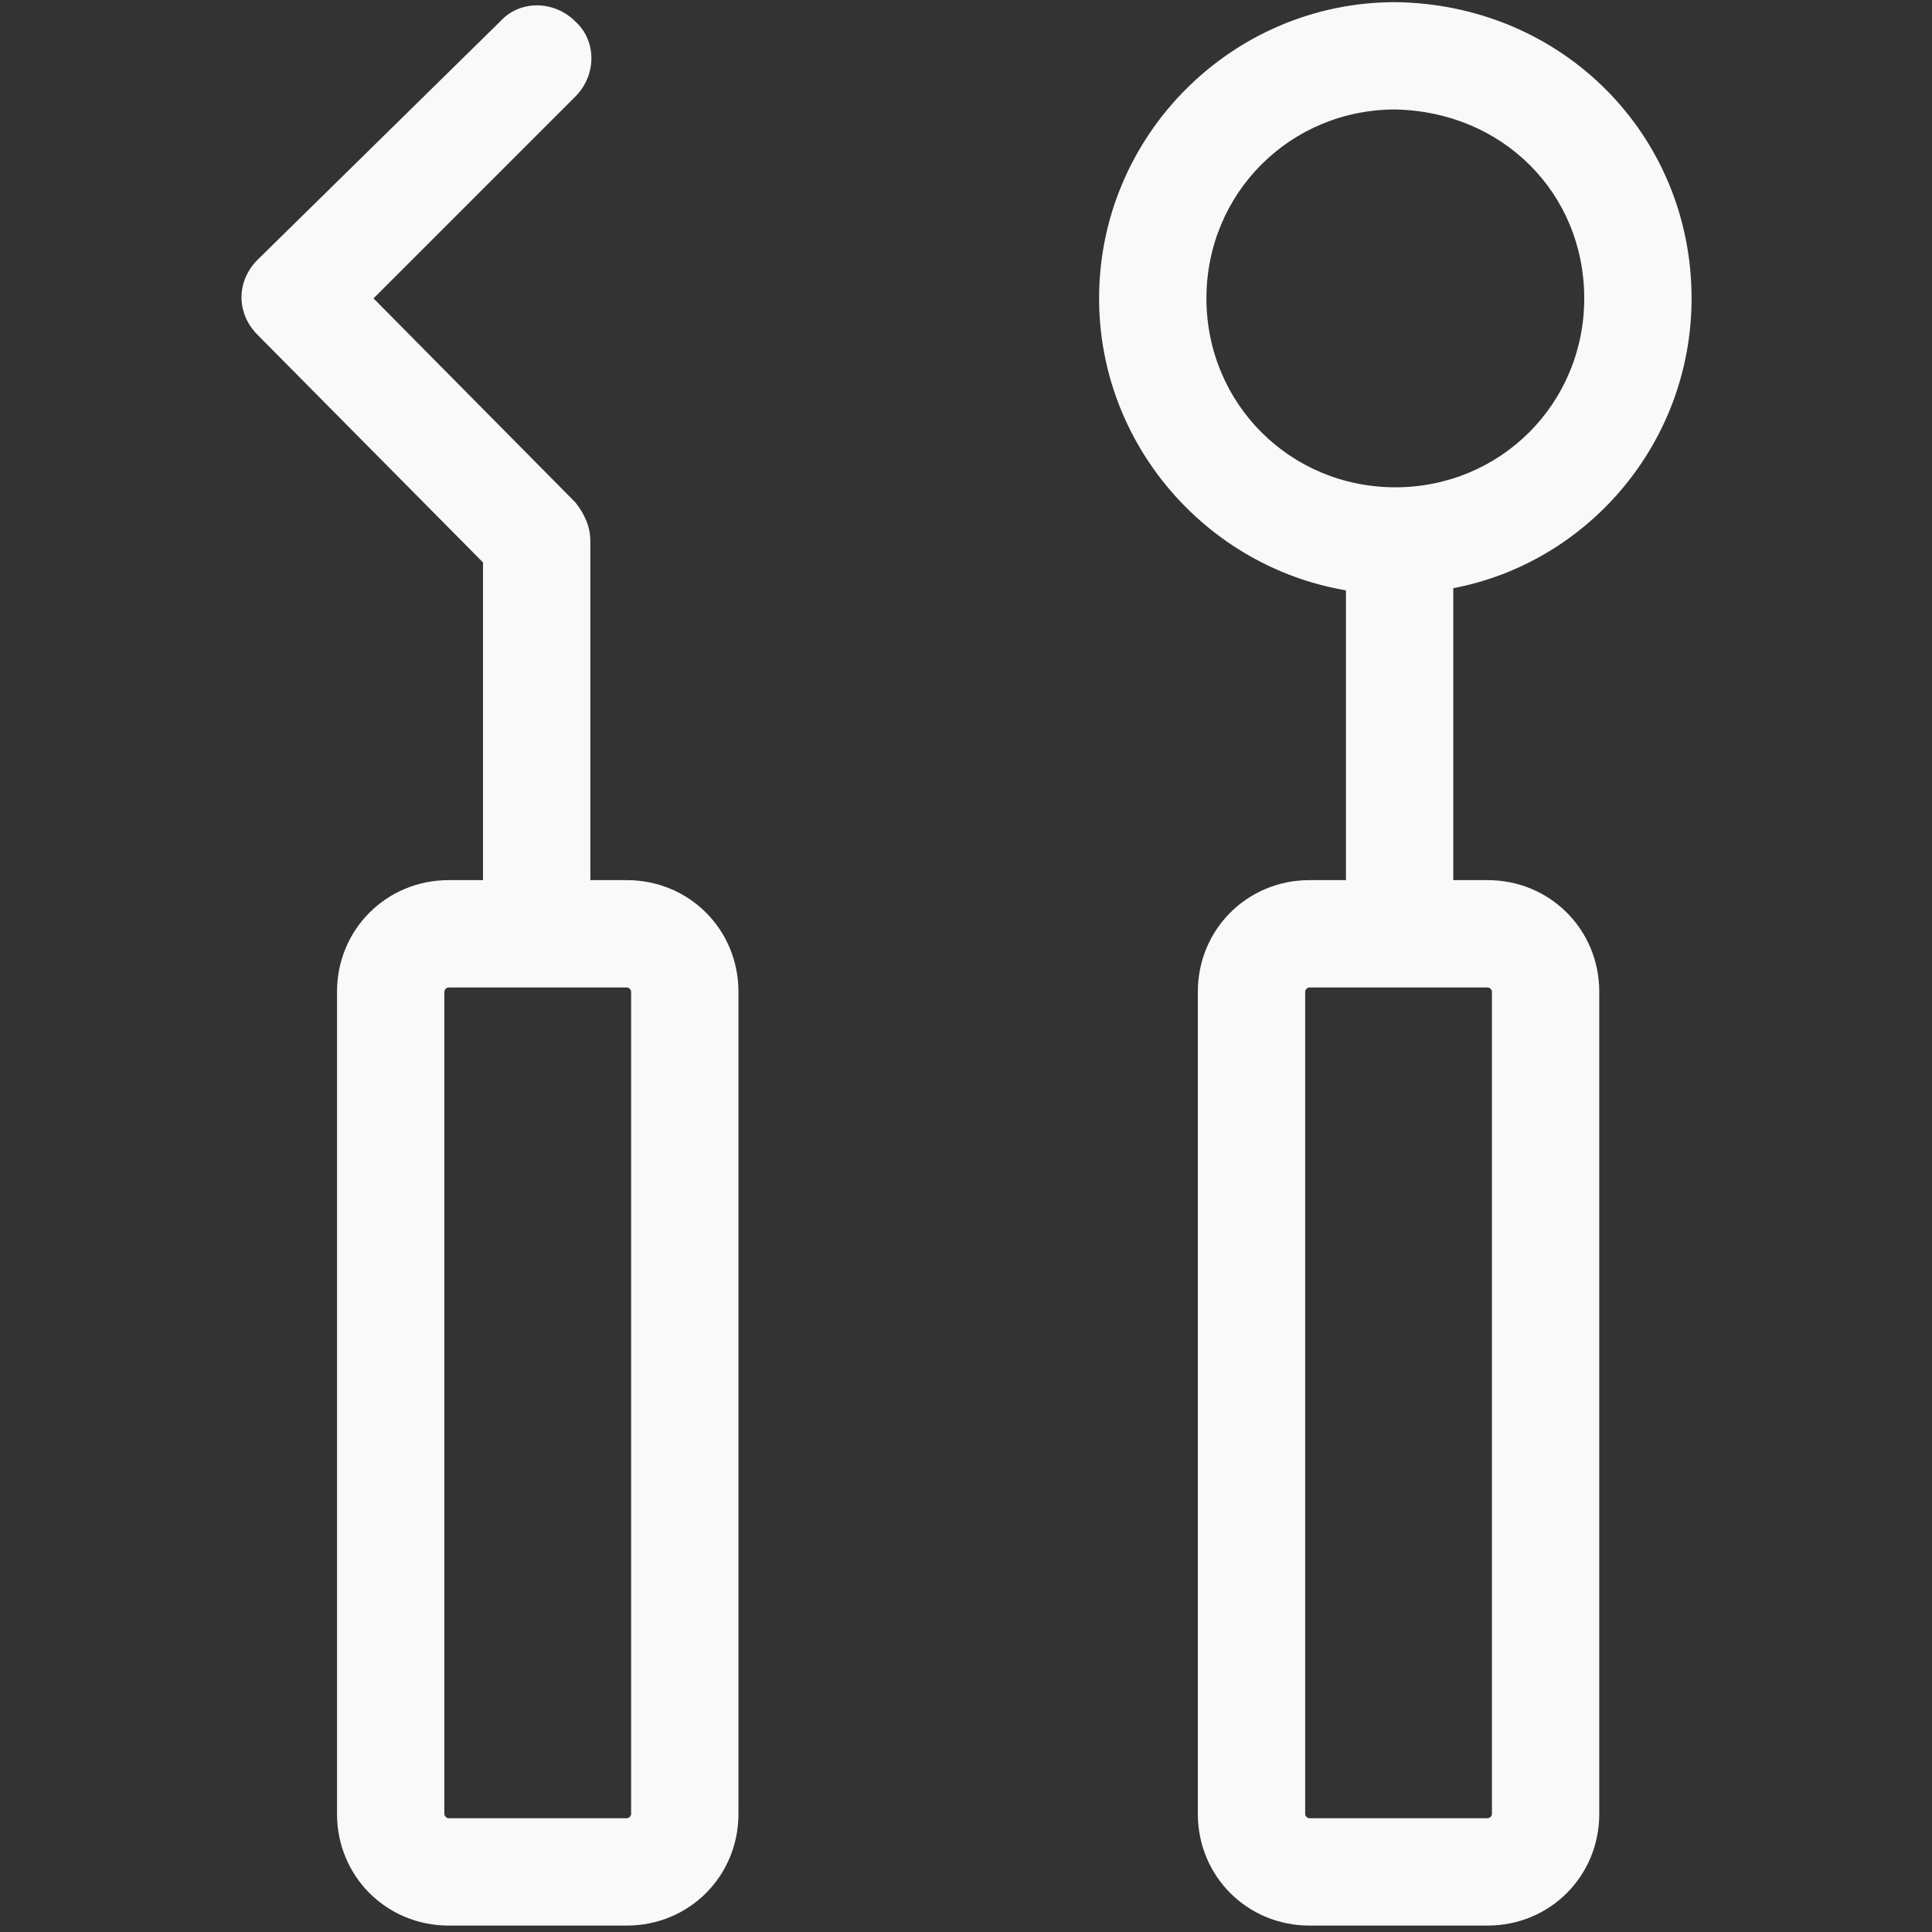 <?xml version="1.0" encoding="utf-8"?>
<!-- Generator: Adobe Illustrator 28.2.0, SVG Export Plug-In . SVG Version: 6.00 Build 0)  -->
<svg xmlns="http://www.w3.org/2000/svg" xmlns:xlink="http://www.w3.org/1999/xlink" version="1.1" id="Layer_1" x="0px" y="0px" viewBox="0 0 90 90" style="enable-background:new 0 0 90 90;" xml:space="preserve" fill="#f9f9f9">
<rect x="0" y="0" width="90" height="90" fill="#333333" stroke="none"/>
<style type="text/css">
	.st0{fill: #f9f9f9;}
</style>
<g>
	<path class="st0" d="M78.8,13.9c0-7.6-6-13.7-13.8-13.8c-7.6,0-13.8,6.2-13.8,13.8c0,6.8,5,12.5,11.5,13.6V41H61   c-2.9,0-5.2,2.3-5.2,5.2v38.3c0,2.9,2.3,5.2,5.2,5.2h8.3c2.9,0,5.2-2.3,5.2-5.2V46.2c0-2.9-2.3-5.2-5.2-5.2h-1.6V27.4   C74,26.2,78.8,20.6,78.8,13.9z M69.5,46.2v38.3c0,0.1-0.1,0.2-0.2,0.2H61c-0.1,0-0.2-0.1-0.2-0.2V46.2c0-0.1,0.1-0.2,0.2-0.2h8.3   C69.4,46,69.5,46.1,69.5,46.2z M56.2,13.9c0-4.9,3.9-8.8,8.8-8.8c5,0.1,8.8,3.9,8.8,8.8s-3.9,8.8-8.8,8.8S56.2,18.8,56.2,13.9z"/>
	<path class="st0" d="M29.2,41h-1.7V25.2c0-0.7-0.3-1.3-0.7-1.8l-9.4-9.5l9.4-9.4c1-1,1-2.6,0-3.5c-1-1-2.6-1-3.5,0L12,12.1   c-1,1-1,2.5,0,3.5l10.5,10.6V41h-1.6c-2.9,0-5.2,2.3-5.2,5.2v38.3c0,2.9,2.3,5.2,5.2,5.2h8.3c2.9,0,5.2-2.3,5.2-5.2V46.2   C34.4,43.3,32.1,41,29.2,41z M29.4,84.5c0,0.1-0.1,0.2-0.2,0.2h-8.3c-0.1,0-0.2-0.1-0.2-0.2V46.2c0-0.1,0.1-0.2,0.2-0.2h8.3   c0.1,0,0.2,0.1,0.2,0.2C29.4,46.2,29.4,84.5,29.4,84.5z"/>
</g>
</svg>
